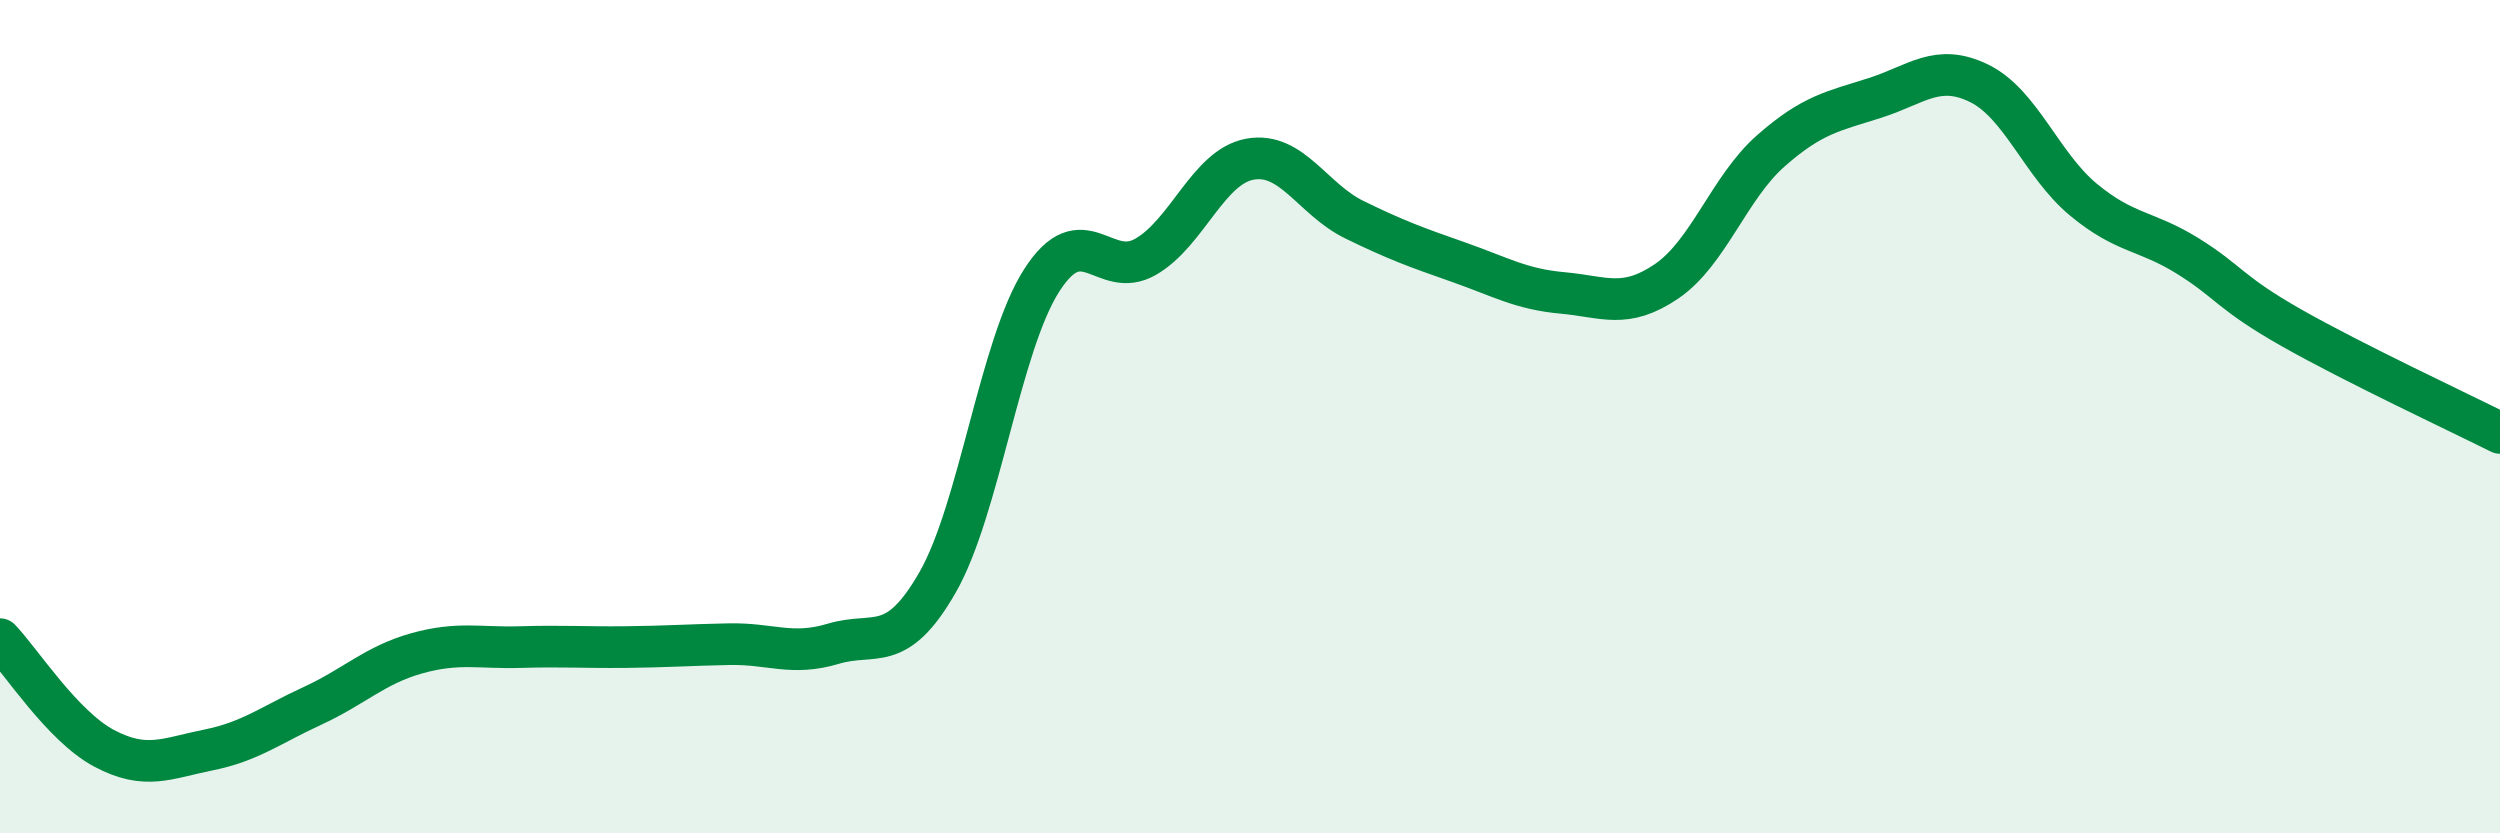 
    <svg width="60" height="20" viewBox="0 0 60 20" xmlns="http://www.w3.org/2000/svg">
      <path
        d="M 0,15.34 C 0.5,15.86 1.5,17.43 2.5,17.96 C 3.5,18.49 4,18.2 5,18 C 6,17.8 6.5,17.4 7.5,16.94 C 8.5,16.48 9,15.96 10,15.68 C 11,15.4 11.5,15.56 12.5,15.53 C 13.5,15.5 14,15.54 15,15.53 C 16,15.52 16.5,15.48 17.5,15.46 C 18.5,15.44 19,15.75 20,15.45 C 21,15.15 21.5,15.72 22.5,13.98 C 23.5,12.24 24,8.29 25,6.73 C 26,5.17 26.5,6.74 27.5,6.16 C 28.5,5.58 29,4 30,3.82 C 31,3.64 31.5,4.78 32.5,5.27 C 33.5,5.76 34,5.94 35,6.29 C 36,6.64 36.5,6.94 37.5,7.03 C 38.5,7.12 39,7.43 40,6.75 C 41,6.07 41.5,4.5 42.5,3.62 C 43.5,2.74 44,2.67 45,2.35 C 46,2.03 46.5,1.51 47.5,2 C 48.5,2.49 49,3.96 50,4.79 C 51,5.62 51.5,5.52 52.5,6.14 C 53.5,6.76 53.5,7.02 55,7.87 C 56.5,8.72 59,9.89 60,10.39L60 20L0 20Z"
        fill="#008740"
        opacity="0.1"
        stroke-linecap="round"
        stroke-linejoin="round"
      />
      <path
        d="M 0,15.34 C 0.5,15.86 1.5,17.43 2.5,17.96 C 3.5,18.49 4,18.2 5,18 C 6,17.8 6.5,17.4 7.5,16.94 C 8.5,16.48 9,15.96 10,15.68 C 11,15.4 11.5,15.56 12.5,15.53 C 13.5,15.5 14,15.54 15,15.53 C 16,15.52 16.5,15.48 17.5,15.46 C 18.5,15.44 19,15.75 20,15.45 C 21,15.15 21.5,15.72 22.5,13.98 C 23.5,12.24 24,8.29 25,6.73 C 26,5.17 26.5,6.74 27.5,6.16 C 28.5,5.58 29,4 30,3.82 C 31,3.64 31.5,4.78 32.5,5.27 C 33.5,5.76 34,5.94 35,6.29 C 36,6.64 36.5,6.94 37.5,7.03 C 38.5,7.12 39,7.43 40,6.75 C 41,6.07 41.5,4.5 42.5,3.62 C 43.5,2.74 44,2.67 45,2.35 C 46,2.03 46.5,1.51 47.5,2 C 48.5,2.49 49,3.96 50,4.79 C 51,5.62 51.5,5.52 52.5,6.14 C 53.5,6.76 53.5,7.02 55,7.87 C 56.5,8.72 59,9.89 60,10.39"
        stroke="#008740"
        stroke-width="1"
        fill="none"
        stroke-linecap="round"
        stroke-linejoin="round"
      />
    </svg>
  
